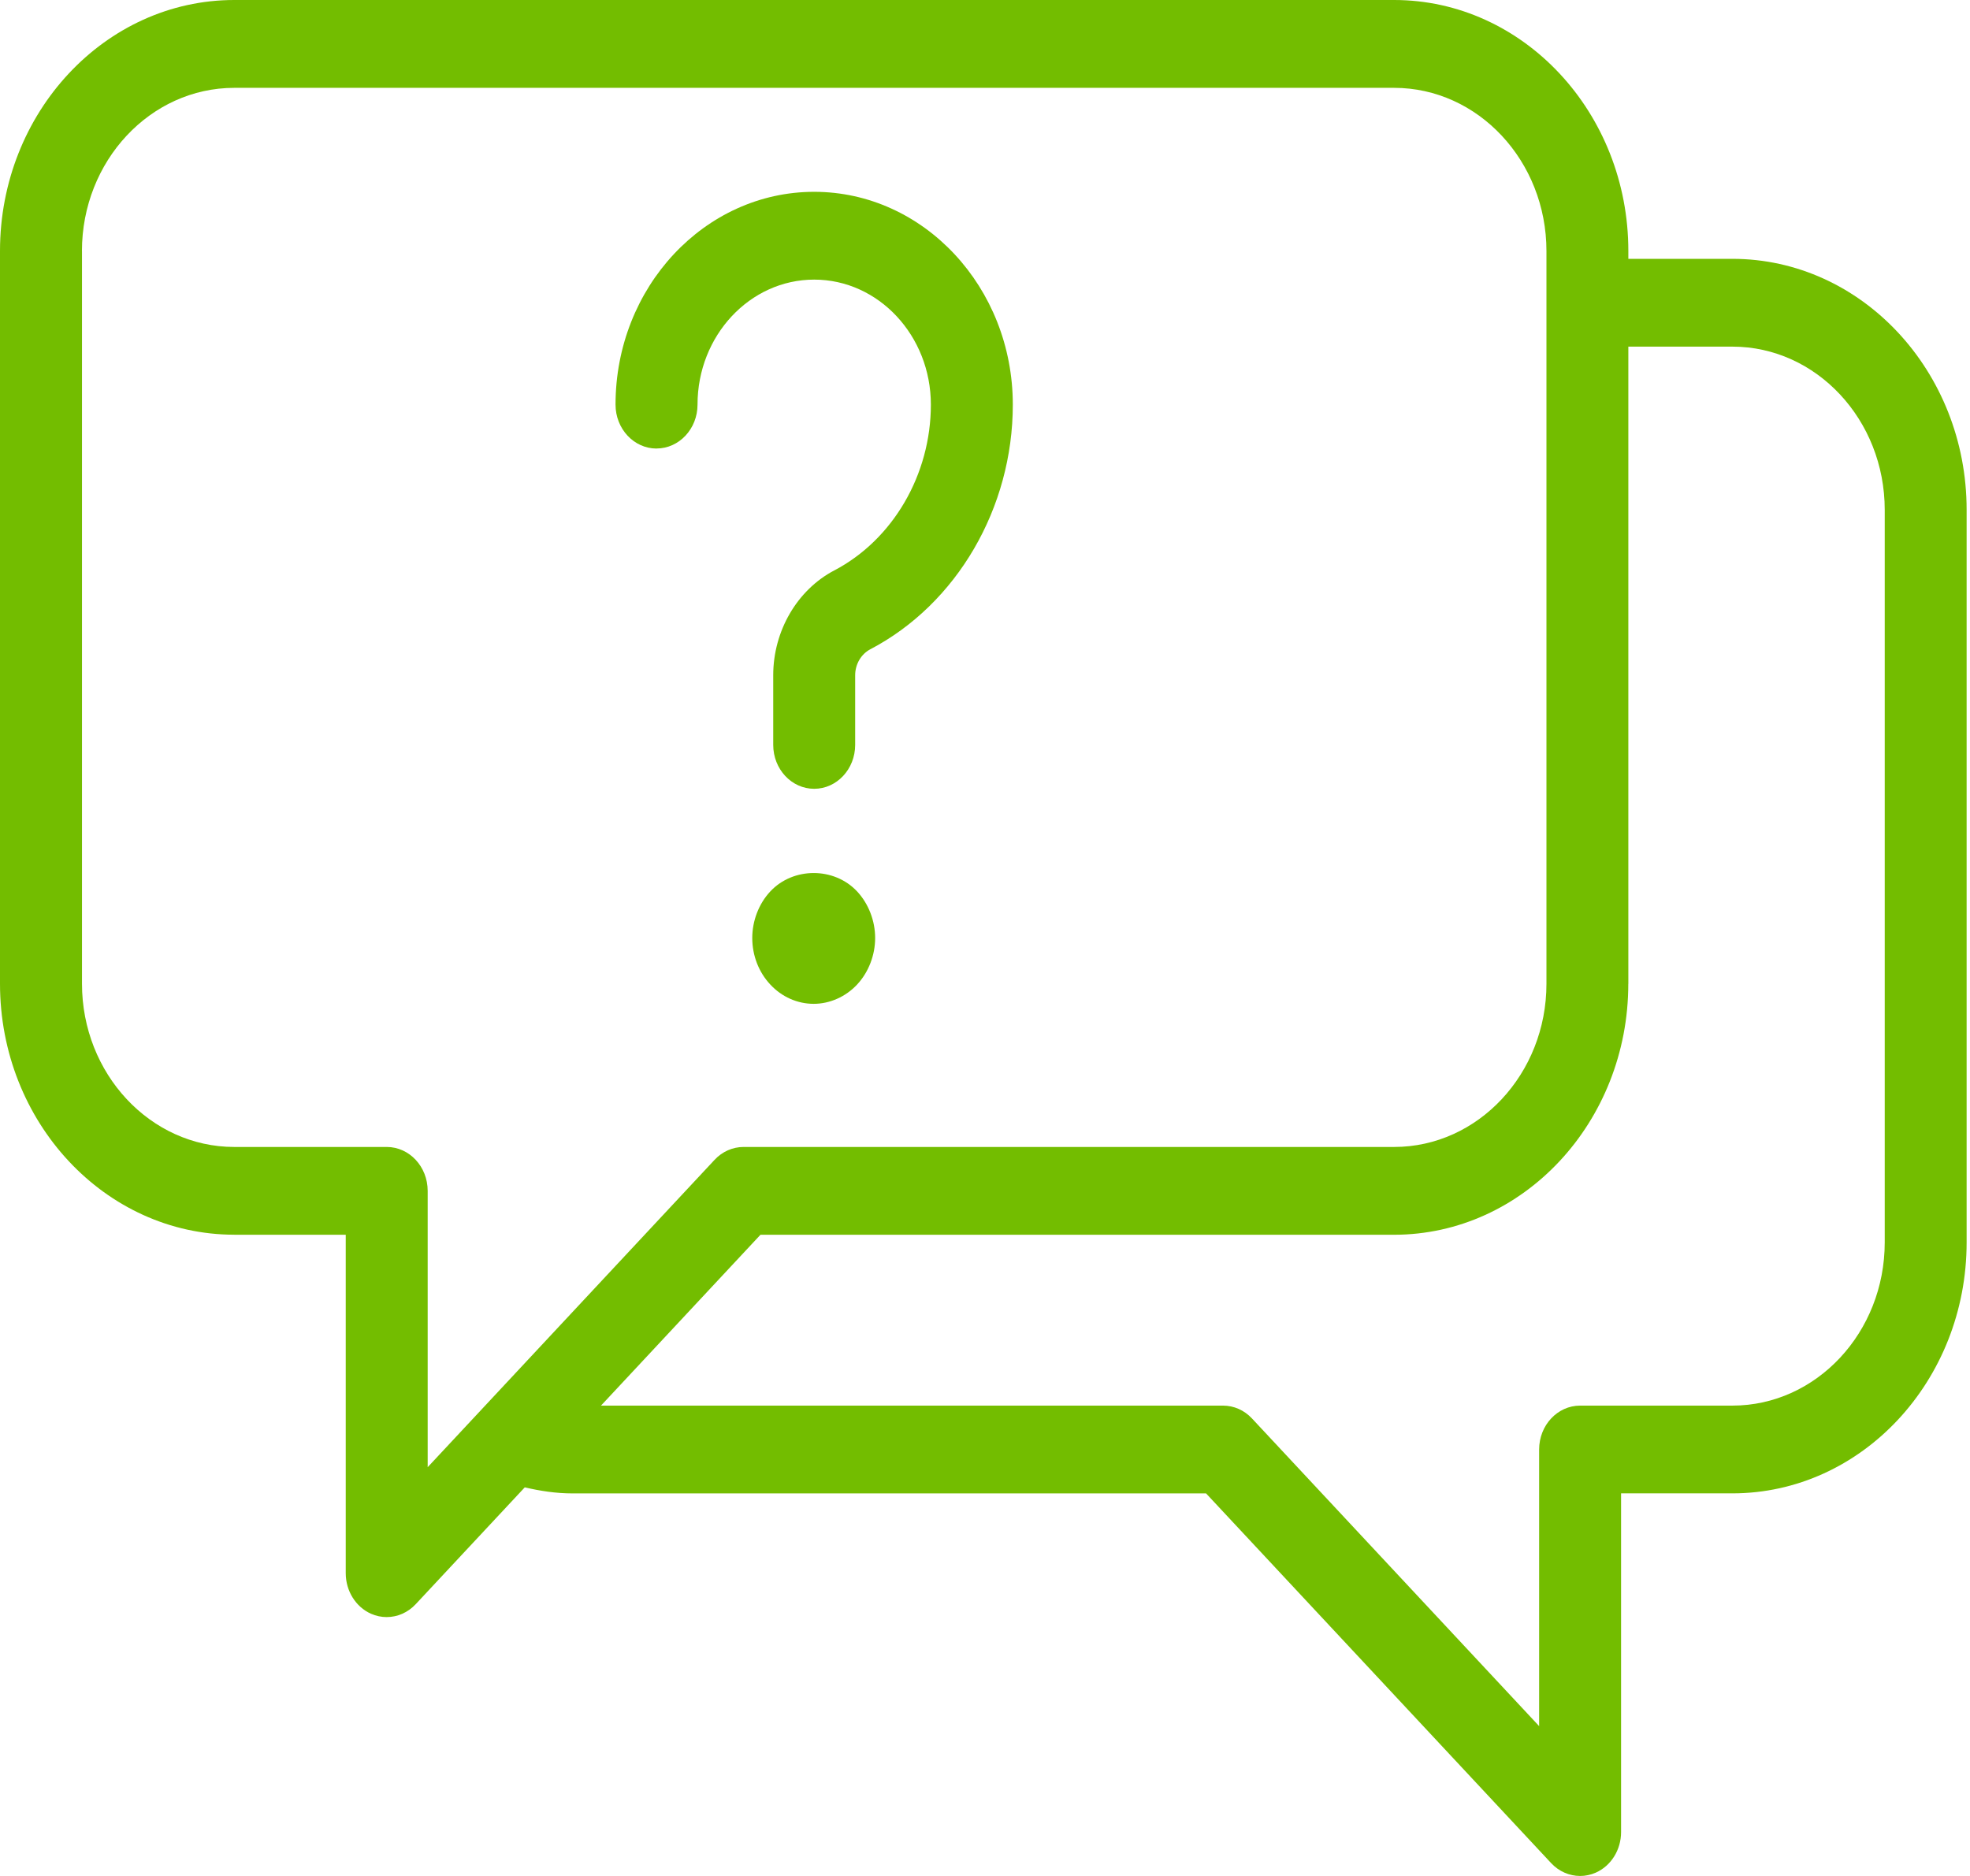 <svg width="42" height="40" viewBox="0 0 42 40" fill="none" xmlns="http://www.w3.org/2000/svg">
<path d="M4.995 26.328H7.371V33.544C7.371 33.922 7.584 34.264 7.91 34.409C8.018 34.457 8.131 34.48 8.244 34.48C8.471 34.48 8.695 34.385 8.862 34.206L11.188 31.714C11.517 31.791 11.855 31.843 12.207 31.843H25.713L33.07 39.726C33.237 39.905 33.461 40 33.688 40C33.8 40 33.914 39.977 34.022 39.929C34.349 39.784 34.561 39.442 34.561 39.064V31.842H36.934C39.687 31.842 41.928 29.442 41.928 26.491V10.87C41.928 7.92 39.688 5.519 36.934 5.519H34.716V5.352C34.716 2.401 32.475 0 29.721 0L4.995 0C2.241 0 0 2.401 0 5.351V20.975C0 23.926 2.241 26.327 4.995 26.327L4.995 26.328ZM34.716 20.977V7.391H36.934C38.725 7.391 40.182 8.952 40.182 10.871V26.491C40.182 28.41 38.725 29.971 36.934 29.971H33.688C33.205 29.971 32.814 30.39 32.814 30.907V36.805L26.692 30.245C26.528 30.069 26.307 29.971 26.074 29.971H12.813L16.213 26.328H29.72C32.474 26.328 34.715 23.927 34.715 20.977L34.716 20.977ZM1.747 5.353C1.747 3.434 3.204 1.873 4.995 1.873H29.722C31.513 1.873 32.97 3.434 32.97 5.353V20.977C32.97 22.895 31.513 24.456 29.722 24.456H15.853C15.621 24.456 15.399 24.554 15.235 24.73L9.118 31.284V25.392C9.118 24.875 8.727 24.456 8.245 24.456H4.995C3.205 24.456 1.748 22.895 1.748 20.976L1.748 5.352L1.747 5.353Z" fill="#73BD00"/>
<path d="M13.997 9.563C14.479 9.563 14.871 9.144 14.871 8.628C14.871 7.158 15.986 5.962 17.358 5.962C18.731 5.962 19.846 7.158 19.846 8.628C19.846 10.12 19.037 11.508 17.786 12.163C16.996 12.577 16.485 13.454 16.485 14.397V15.883C16.485 16.4 16.876 16.819 17.358 16.819C17.84 16.819 18.232 16.4 18.232 15.883V14.397C18.232 14.164 18.358 13.948 18.553 13.845C20.4 12.879 21.593 10.83 21.593 8.628C21.593 6.126 19.693 4.09 17.358 4.09C15.023 4.09 13.123 6.126 13.123 8.628C13.123 9.144 13.515 9.564 13.997 9.564L13.997 9.563Z" fill="#73BD00"/>
<path d="M16.422 19.008C16.177 19.27 16.038 19.635 16.038 20C16.038 20.375 16.177 20.73 16.422 20.992C16.666 21.255 16.998 21.404 17.348 21.404C17.689 21.404 18.029 21.255 18.274 20.992C18.518 20.73 18.658 20.366 18.658 20C18.658 19.635 18.518 19.27 18.274 19.008C17.785 18.484 16.911 18.484 16.422 19.008Z" fill="#73BD00"/>
</svg>
